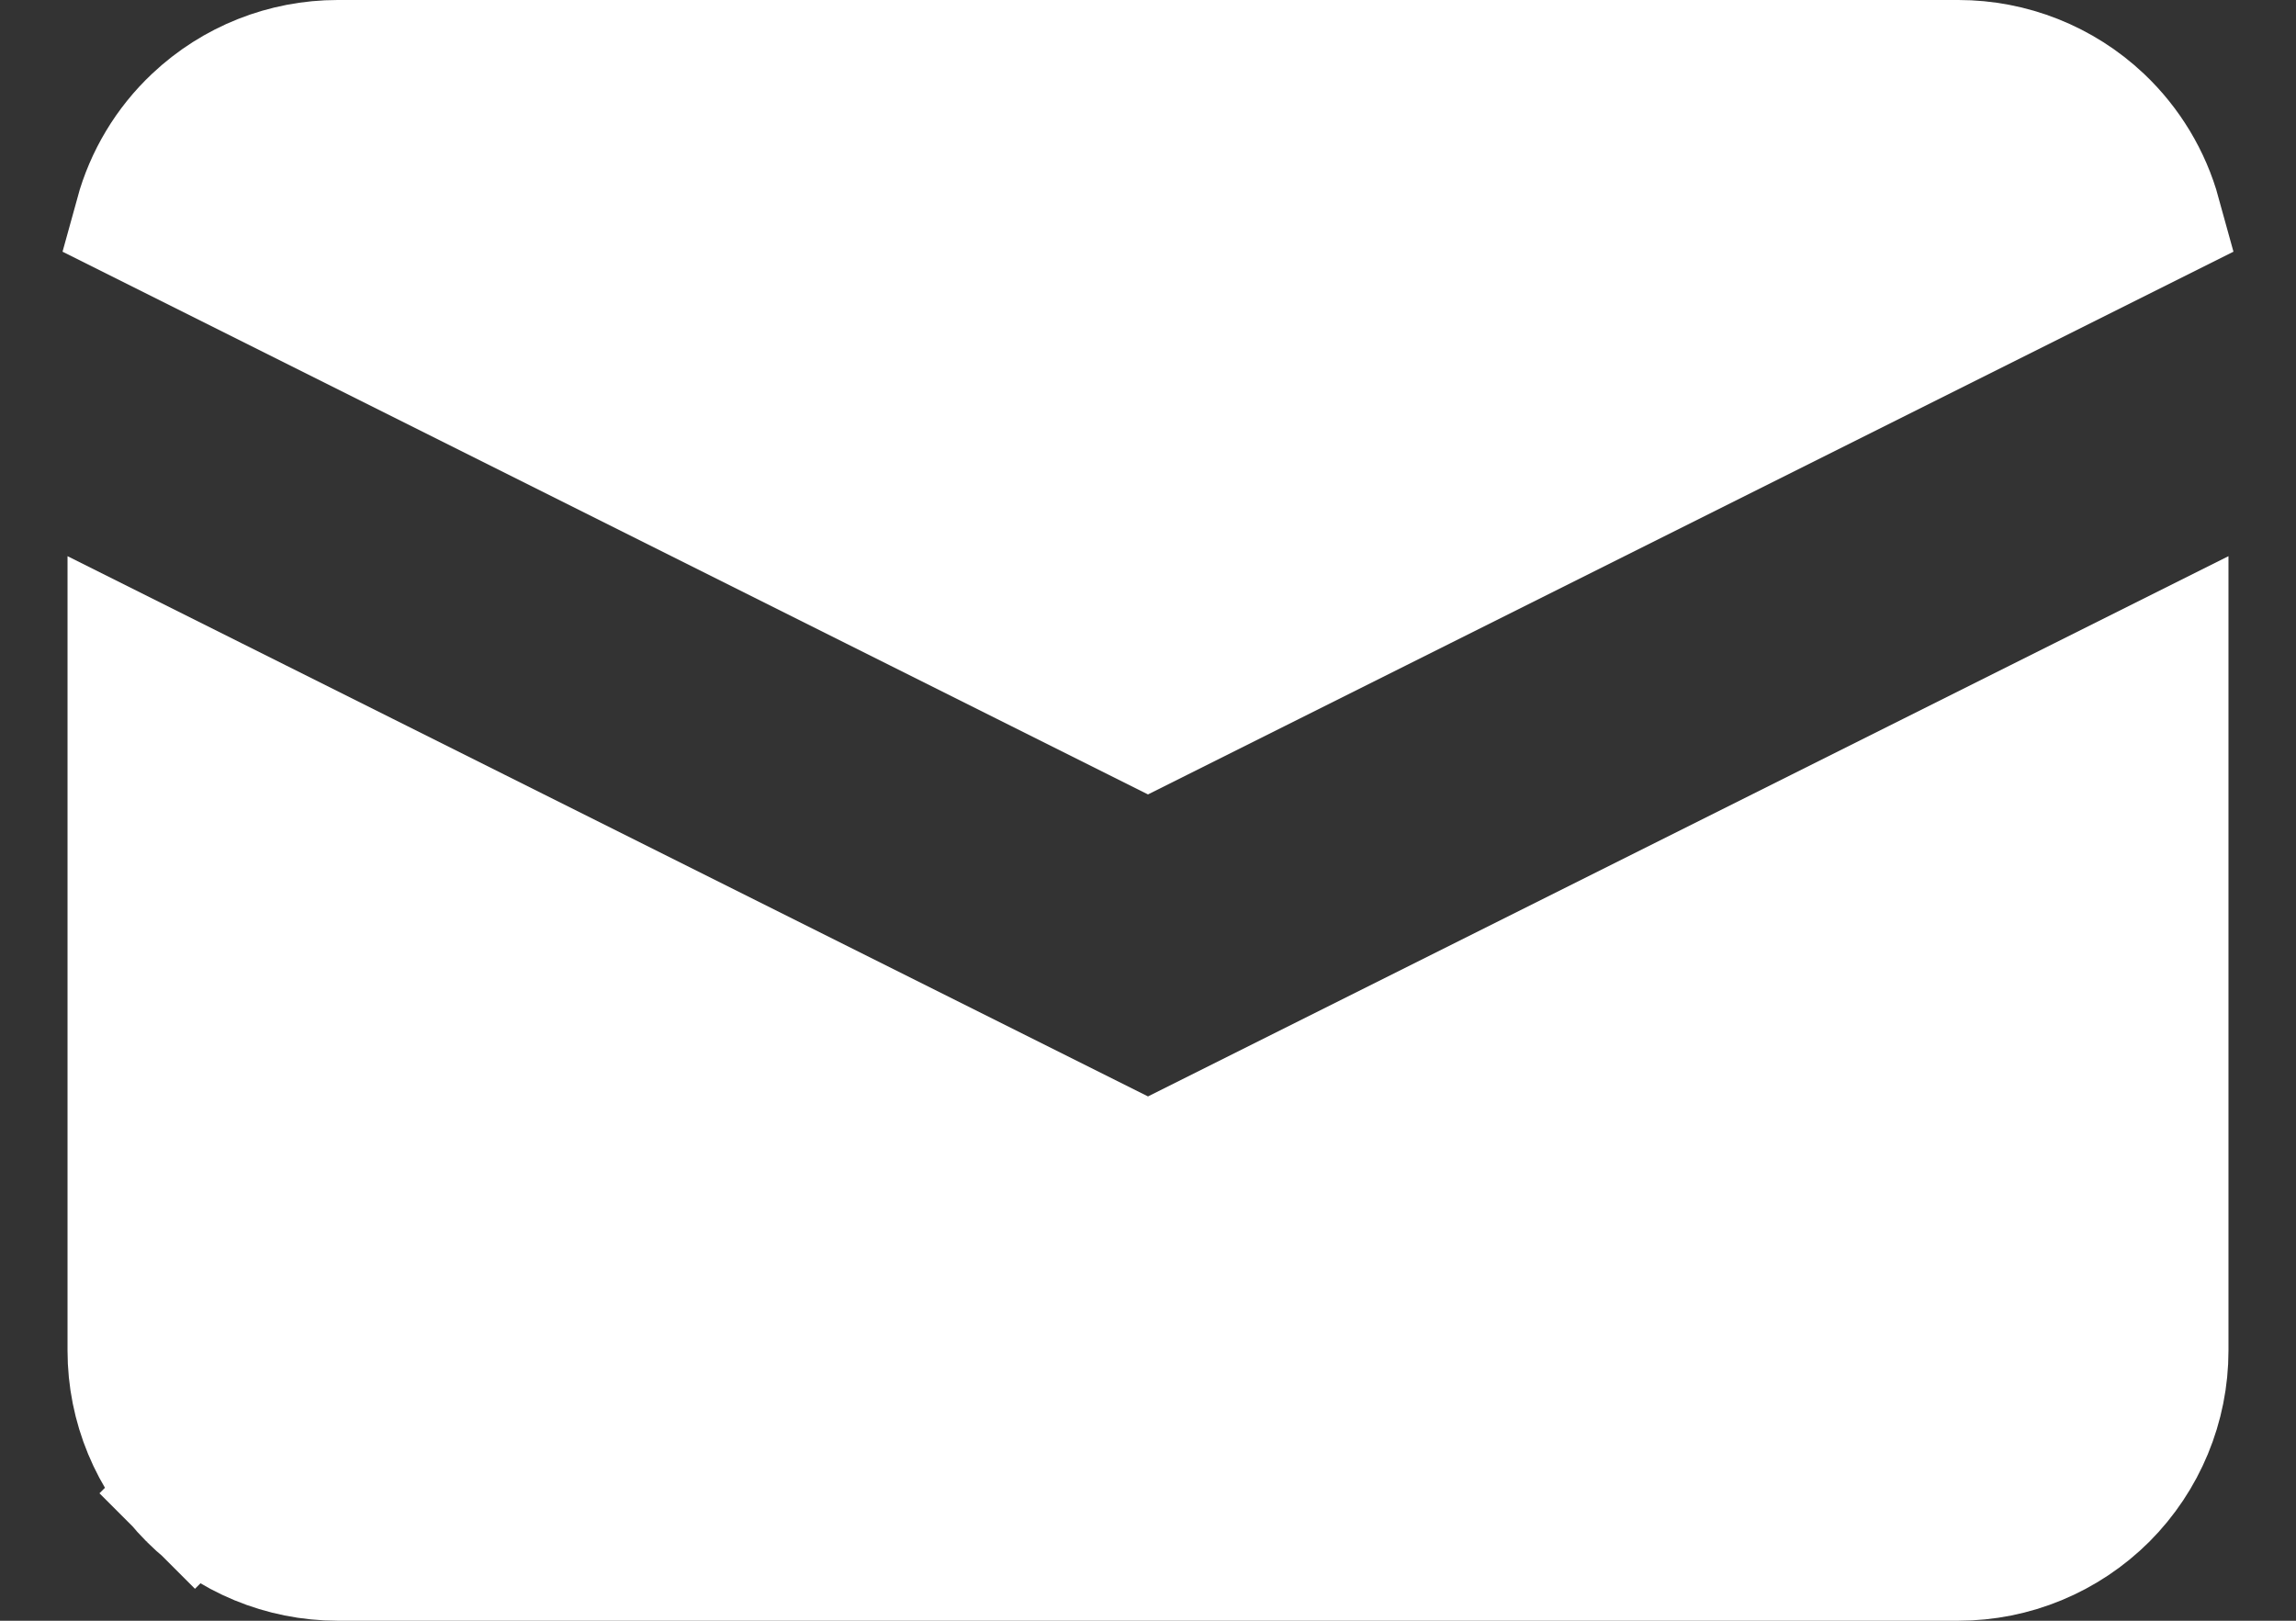 <svg width="17" height="12" viewBox="0 0 17 12" fill="none" xmlns="http://www.w3.org/2000/svg">
<rect x="0" y="0" width="17" height="12" fill="#333333" stroke="none"/>
<path d="M14.5 0.5L14.5 0.5C14.883 0.5 15.251 0.646 15.53 0.909C15.73 1.098 15.874 1.338 15.946 1.6L8.5 5.323L1.054 1.6C1.126 1.338 1.269 1.098 1.47 0.909C1.749 0.646 2.117 0.5 2.5 0.5H2.5H14.5ZM8.276 8.565L8.5 8.677L8.724 8.565L16 4.927V10C16 10.398 15.842 10.779 15.561 11.061C15.279 11.342 14.898 11.5 14.5 11.5H2.5C2.102 11.5 1.721 11.342 1.439 11.061L1.09 11.41L1.439 11.061C1.158 10.779 1 10.398 1 10V4.927L8.276 8.565Z" fill="white" stroke="white"/>
</svg>
